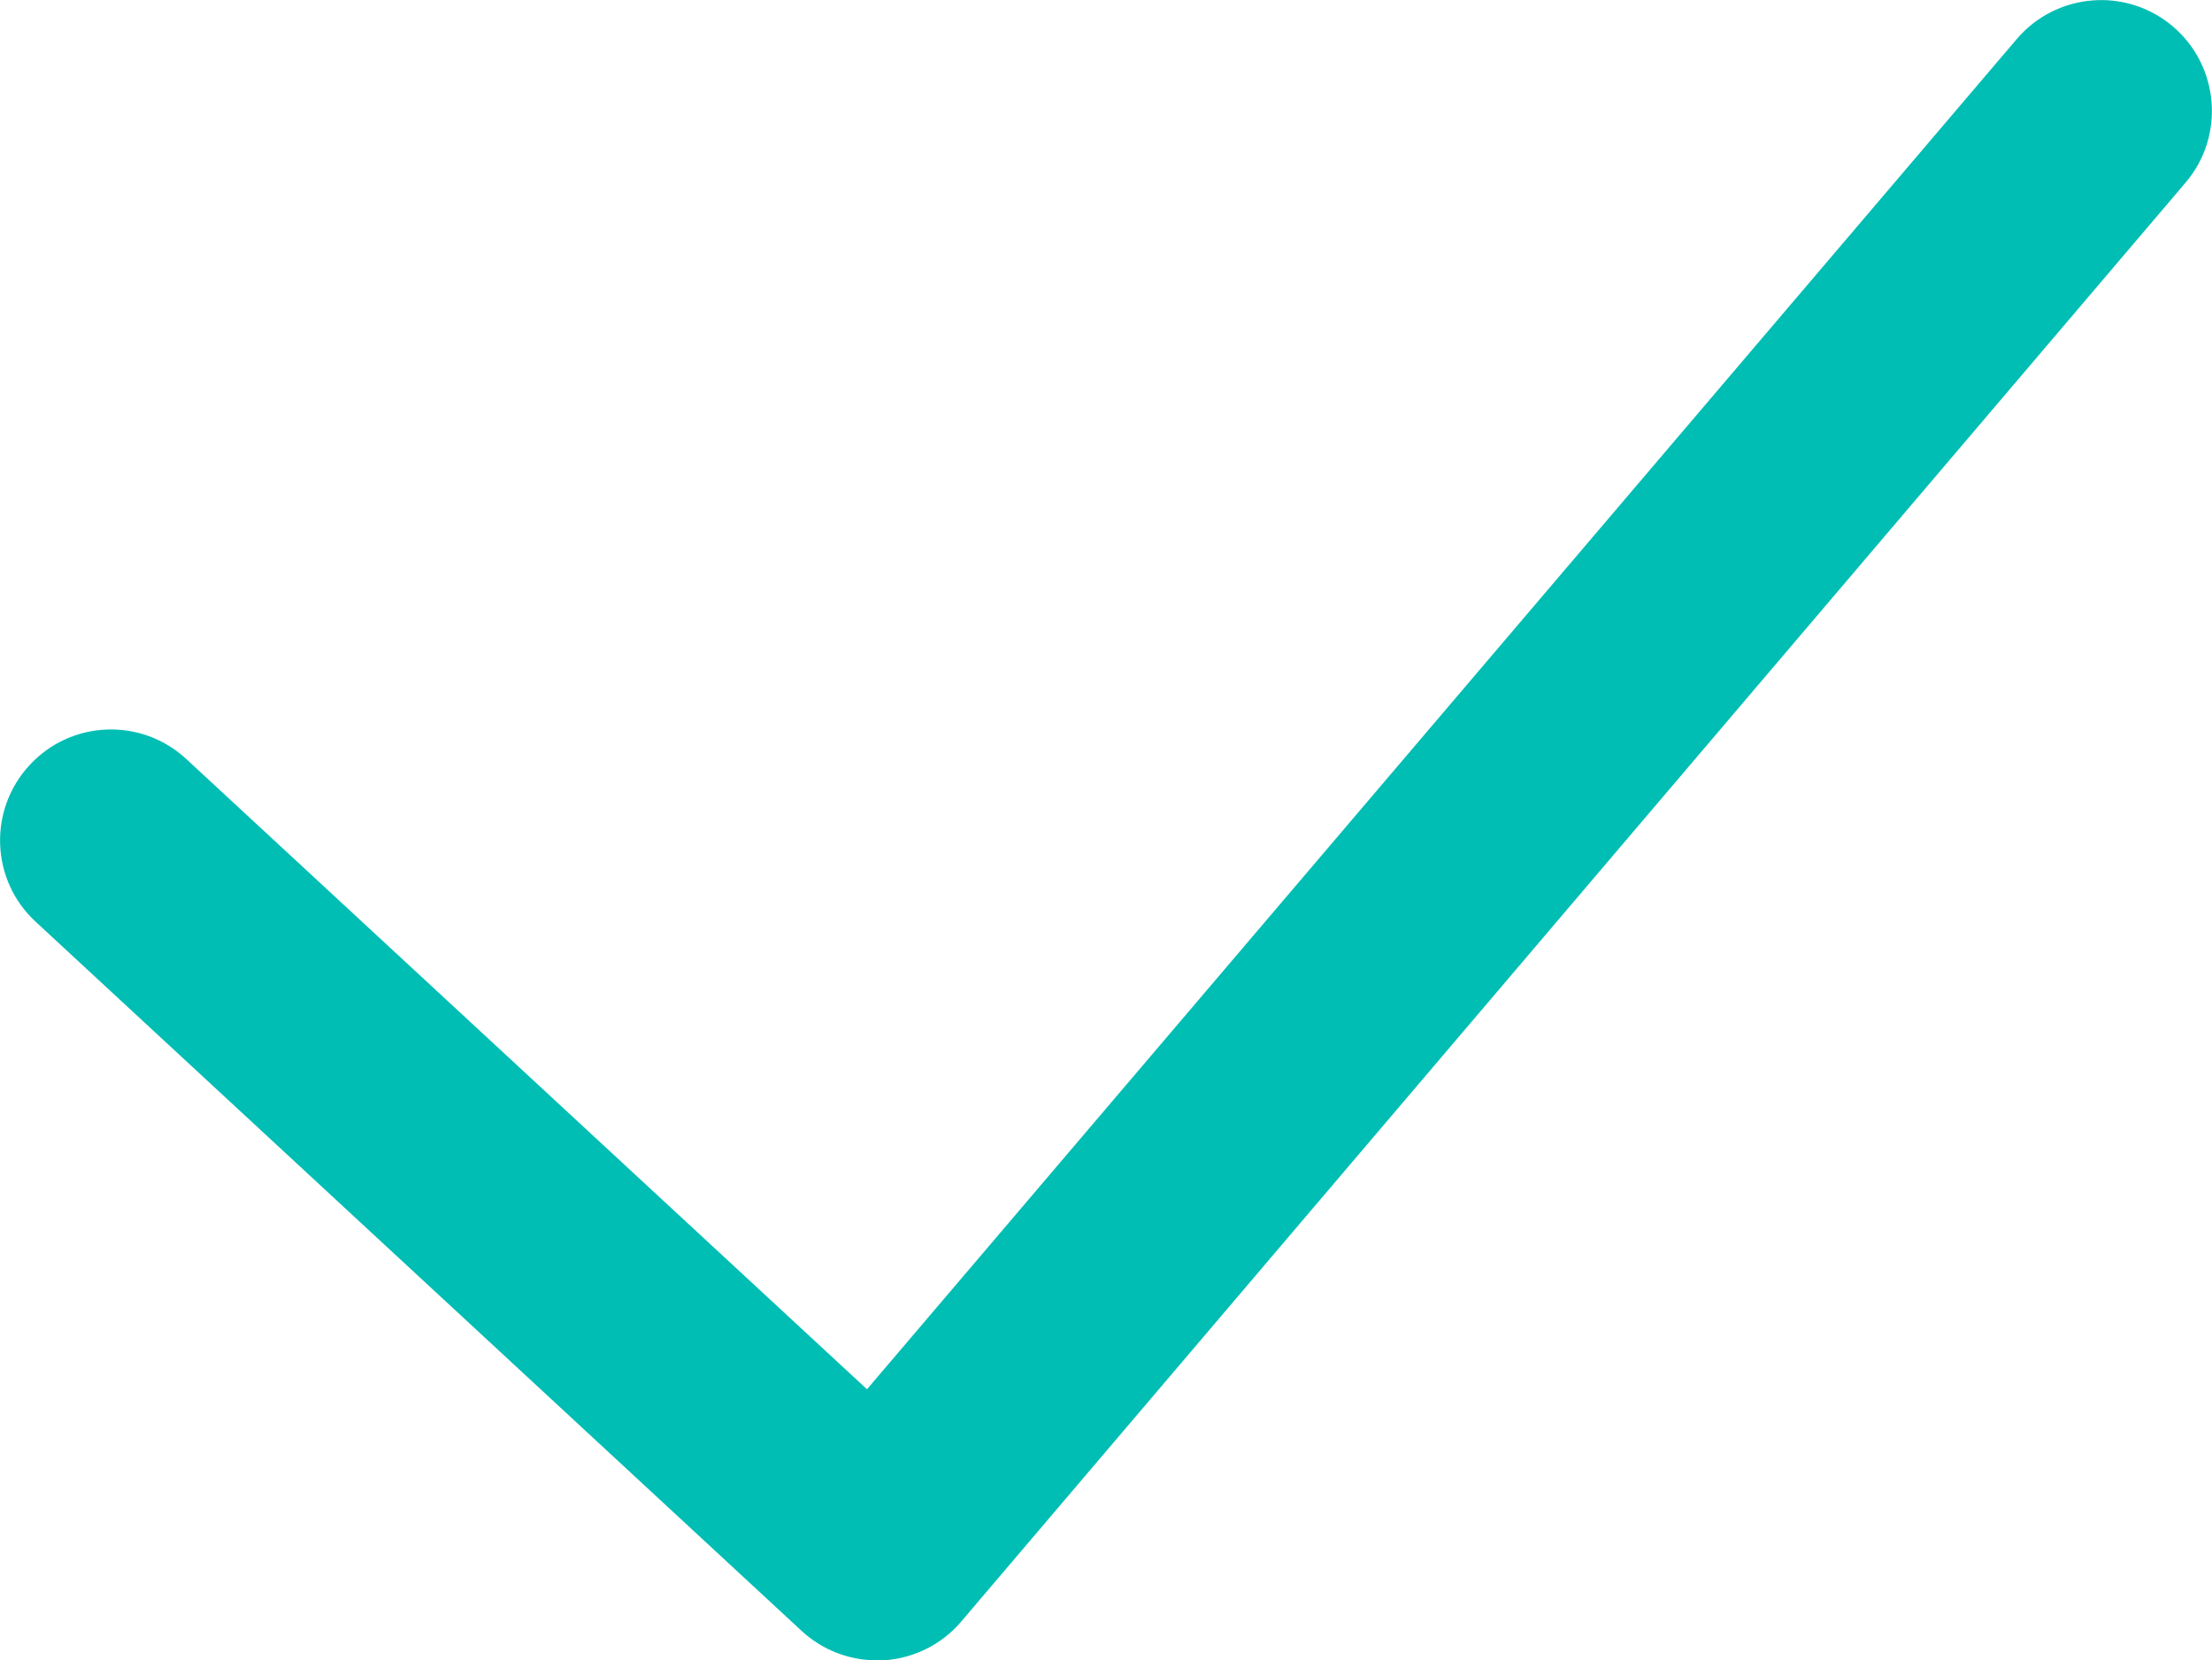 <svg xmlns="http://www.w3.org/2000/svg" id="uuid-3a7030ce-8357-48dc-b286-c0284c25ca0f" viewBox="0 0 94.17 70.67"><g id="uuid-df4d6766-0888-4271-9ce8-d75a22ab12dd"><path d="M92.51,1.13c-1.98-1.69-4.96-1.45-6.65.53l-48.95,57.48L7.93,32.31c-1.91-1.77-4.9-1.66-6.67.26-1.77,1.91-1.66,4.9.26,6.67l32.6,30.18c.87.81,2.02,1.26,3.21,1.26.09,0,.19,0,.28,0,1.28-.08,2.48-.67,3.31-1.65L93.04,7.78c1.69-1.98,1.45-4.96-.53-6.65Z" fill="#00beb4" stroke-width="0"></path></g></svg>